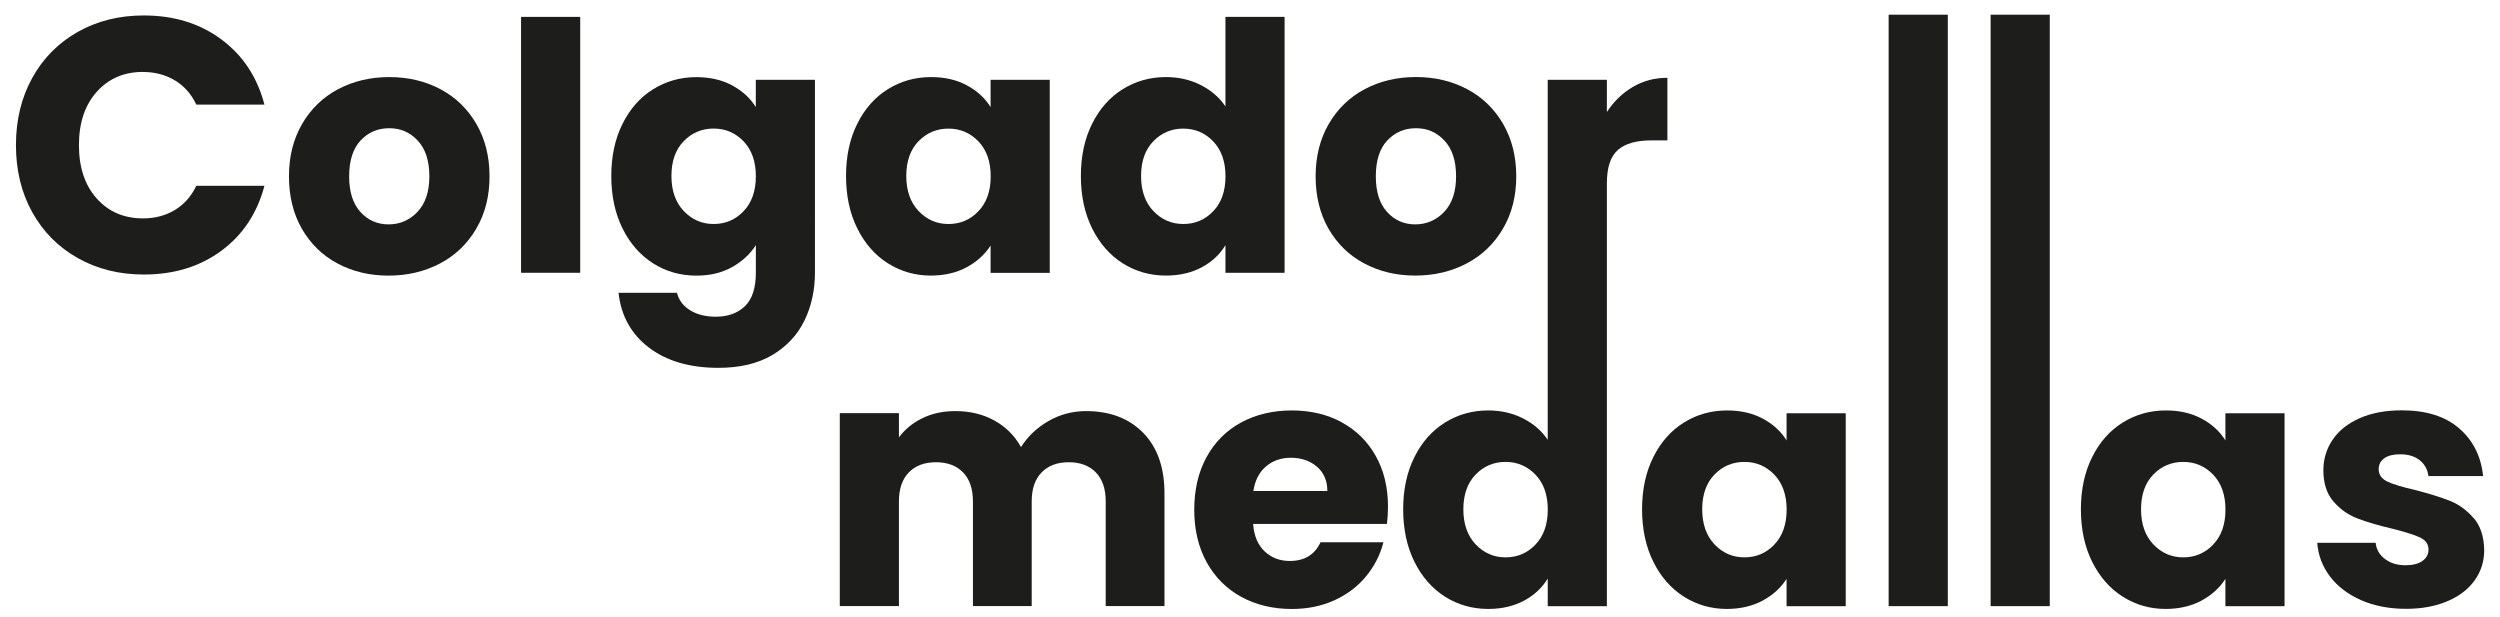 <?xml version="1.0" encoding="UTF-8"?>
<svg id="Vrstva_1" data-name="Vrstva 1" xmlns="http://www.w3.org/2000/svg" version="1.1" viewBox="0 0 456.04 112.5">
  <defs>
    <style>
      .cls-1 {
        fill: #1d1d1b;
        stroke-width: 0px;
      }
    </style>
  </defs>
  <path class="cls-1" d="M26.1,13.13c2.16,0,4.09.51,5.78,1.52,1.7,1.01,3.01,2.49,3.93,4.43h12.43c-1.32-5.02-3.94-8.99-7.87-11.9-3.92-2.91-8.64-4.36-14.14-4.36-4.49,0-8.52,1-12.06,3.01-3.55,2.01-6.31,4.8-8.29,8.39-1.98,3.59-2.97,7.68-2.97,12.26s.99,8.66,2.97,12.23c1.98,3.57,4.75,6.36,8.29,8.36,3.55,2,7.57,3.01,12.06,3.01,5.51,0,10.22-1.44,14.14-4.33,3.92-2.88,6.54-6.84,7.87-11.86h-12.43c-.92,1.94-2.24,3.41-3.93,4.43-1.7,1.01-3.62,1.52-5.78,1.52-3.48,0-6.3-1.21-8.46-3.64-2.16-2.42-3.24-5.66-3.24-9.72s1.08-7.29,3.24-9.72c2.16-2.42,4.98-3.64,8.46-3.64Z"/>
  <path class="cls-1" d="M80.35,16.27c-2.78-1.47-5.89-2.21-9.34-2.21s-6.56.74-9.34,2.21c-2.77,1.47-4.96,3.59-6.56,6.34-1.6,2.76-2.4,5.94-2.4,9.56s.79,6.85,2.37,9.59c1.58,2.73,3.74,4.84,6.5,6.31,2.75,1.47,5.86,2.21,9.3,2.21s6.57-.74,9.37-2.21c2.8-1.47,5-3.58,6.62-6.34,1.62-2.75,2.43-5.94,2.43-9.56s-.8-6.8-2.4-9.56c-1.6-2.75-3.78-4.87-6.56-6.34ZM76.15,38.66c-1.45,1.51-3.21,2.27-5.27,2.27s-3.77-.76-5.14-2.27c-1.37-1.51-2.05-3.68-2.05-6.5s.69-5.04,2.08-6.53c1.39-1.49,3.13-2.24,5.24-2.24s3.79.76,5.2,2.27c1.41,1.51,2.11,3.68,2.11,6.5s-.73,4.98-2.18,6.5Z"/>
  <rect class="cls-1" x="95.05" y="3.08" width="10.79" height="46.68"/>
  <path class="cls-1" d="M137.88,19.55c-1.01-1.64-2.45-2.96-4.32-3.97-1.87-1.01-4.05-1.51-6.53-1.51-2.9,0-5.53.74-7.89,2.21-2.36,1.47-4.22,3.57-5.58,6.31-1.37,2.73-2.05,5.91-2.05,9.52s.68,6.8,2.05,9.56c1.37,2.76,3.23,4.88,5.58,6.37,2.36,1.49,4.98,2.24,7.89,2.24,2.48,0,4.65-.51,6.5-1.55,1.85-1.03,3.3-2.37,4.35-4.01v4.98c0,2.82-.66,4.87-1.99,6.15-1.32,1.28-3.1,1.92-5.33,1.92-1.85,0-3.41-.39-4.67-1.17-1.26-.78-2.06-1.84-2.4-3.19h-10.66c.46,4.2,2.31,7.54,5.55,10,3.24,2.46,7.46,3.69,12.68,3.69,3.91,0,7.18-.78,9.81-2.33,2.63-1.56,4.58-3.65,5.87-6.28,1.28-2.63,1.92-5.56,1.92-8.8V14.56h-10.79v4.98ZM135.64,38.53c-1.49,1.56-3.31,2.33-5.46,2.33s-3.96-.79-5.46-2.37c-1.49-1.58-2.24-3.71-2.24-6.4s.75-4.8,2.24-6.34c1.49-1.53,3.31-2.3,5.46-2.3s3.96.78,5.46,2.33c1.49,1.56,2.24,3.68,2.24,6.37s-.75,4.82-2.24,6.37Z"/>
  <path class="cls-1" d="M161.97,48.03c2.36,1.49,4.96,2.24,7.82,2.24,2.48,0,4.66-.51,6.53-1.51,1.87-1.01,3.33-2.33,4.38-3.97v4.98h10.79V14.56h-10.79v4.98c-1.01-1.64-2.45-2.96-4.32-3.97-1.87-1.01-4.05-1.51-6.53-1.51-2.9,0-5.53.74-7.89,2.21-2.36,1.47-4.22,3.57-5.58,6.31-1.37,2.73-2.05,5.91-2.05,9.52s.68,6.8,2.05,9.56c1.37,2.76,3.23,4.88,5.58,6.37ZM167.56,25.76c1.49-1.53,3.31-2.3,5.46-2.3s3.96.78,5.46,2.33c1.49,1.56,2.24,3.68,2.24,6.37s-.75,4.82-2.24,6.37c-1.49,1.56-3.31,2.33-5.46,2.33s-3.96-.79-5.46-2.37c-1.49-1.58-2.24-3.71-2.24-6.4s.75-4.8,2.24-6.34Z"/>
  <path class="cls-1" d="M223.54,44.71v5.05h10.79V3.08h-10.79v16.34c-1.09-1.64-2.6-2.94-4.51-3.91-1.91-.97-4.03-1.45-6.34-1.45-2.9,0-5.53.74-7.89,2.21-2.36,1.47-4.22,3.57-5.58,6.31-1.37,2.73-2.05,5.91-2.05,9.52s.68,6.8,2.05,9.56c1.37,2.76,3.23,4.88,5.58,6.37,2.36,1.49,4.98,2.24,7.89,2.24,2.48,0,4.66-.51,6.53-1.51,1.87-1.01,3.31-2.35,4.32-4.04ZM210.39,38.5c-1.49-1.58-2.24-3.71-2.24-6.4s.75-4.8,2.24-6.34c1.49-1.53,3.31-2.3,5.46-2.3s3.96.78,5.46,2.33c1.49,1.56,2.24,3.68,2.24,6.37s-.75,4.82-2.24,6.37c-1.49,1.56-3.31,2.33-5.46,2.33s-3.96-.79-5.46-2.37Z"/>
  <path class="cls-1" d="M248.87,48.06c2.75,1.47,5.86,2.21,9.3,2.21s6.57-.74,9.37-2.21c2.8-1.47,5-3.58,6.62-6.34,1.62-2.75,2.43-5.94,2.43-9.56s-.8-6.8-2.4-9.56c-1.6-2.75-3.78-4.87-6.56-6.34-2.78-1.47-5.89-2.21-9.34-2.21s-6.56.74-9.34,2.21c-2.77,1.47-4.96,3.59-6.56,6.34-1.6,2.76-2.4,5.94-2.4,9.56s.79,6.85,2.37,9.59c1.58,2.73,3.74,4.84,6.5,6.31ZM253.06,25.63c1.39-1.49,3.13-2.24,5.24-2.24s3.79.76,5.2,2.27c1.41,1.51,2.11,3.68,2.11,6.5s-.73,4.98-2.18,6.5c-1.45,1.51-3.21,2.27-5.27,2.27s-3.77-.76-5.14-2.27c-1.37-1.51-2.05-3.68-2.05-6.5s.69-5.04,2.08-6.53Z"/>
  <path class="cls-1" d="M295.14,27.34c1.35-1.16,3.36-1.73,6.06-1.73h2.96v-11.42c-2.31,0-4.42.56-6.31,1.67-1.89,1.11-3.47,2.64-4.73,4.57v-5.87h-10.79v52.81h0v12.86c-1.09-1.64-2.6-2.94-4.51-3.91-1.91-.97-4.03-1.45-6.34-1.45-2.9,0-5.53.74-7.89,2.21-2.36,1.47-4.22,3.57-5.58,6.31-1.37,2.73-2.05,5.91-2.05,9.52s.68,6.8,2.05,9.56c1.37,2.76,3.23,4.88,5.58,6.37,2.36,1.49,4.98,2.24,7.89,2.24,2.48,0,4.66-.51,6.53-1.51,1.87-1.01,3.31-2.35,4.32-4.04v5.05h10.79v-46.68h0v-30.46c0-2.9.67-4.93,2.02-6.09ZM280.1,99.34c-1.49,1.56-3.31,2.33-5.46,2.33s-3.96-.79-5.46-2.37c-1.49-1.58-2.24-3.71-2.24-6.4s.75-4.8,2.24-6.34c1.49-1.53,3.31-2.3,5.46-2.3s3.96.78,5.46,2.33c1.49,1.56,2.24,3.68,2.24,6.37s-.75,4.82-2.24,6.37Z"/>
  <path class="cls-1" d="M198.11,74.99c-2.48,0-4.77.61-6.88,1.83-2.1,1.22-3.76,2.8-4.98,4.73-1.18-2.1-2.81-3.72-4.89-4.86-2.08-1.14-4.45-1.7-7.1-1.7-2.23,0-4.23.43-5.99,1.29-1.77.86-3.2,2.03-4.29,3.5v-4.42h-10.79v35.2h10.79v-19.11c0-2.27.6-4.03,1.8-5.27,1.2-1.24,2.85-1.86,4.95-1.86s3.75.62,4.95,1.86c1.2,1.24,1.8,3,1.8,5.27v19.11h10.72v-19.11c0-2.27.6-4.03,1.8-5.27,1.2-1.24,2.85-1.86,4.95-1.86s3.75.62,4.95,1.86c1.2,1.24,1.8,3,1.8,5.27v19.11h10.72v-20.56c0-4.71-1.29-8.39-3.88-11.04-2.59-2.65-6.07-3.97-10.44-3.97Z"/>
  <path class="cls-1" d="M244.72,77.01c-2.65-1.43-5.68-2.14-9.08-2.14s-6.58.74-9.27,2.21c-2.69,1.47-4.78,3.57-6.28,6.31-1.49,2.73-2.24,5.93-2.24,9.59s.76,6.85,2.27,9.59c1.51,2.73,3.62,4.84,6.31,6.31,2.69,1.47,5.76,2.21,9.21,2.21,2.86,0,5.45-.53,7.76-1.58,2.31-1.05,4.24-2.5,5.77-4.35,1.53-1.85,2.6-3.93,3.19-6.24h-11.48c-1.05,2.27-2.92,3.41-5.61,3.41-1.81,0-3.33-.58-4.57-1.74-1.24-1.16-1.95-2.83-2.11-5.01h24.41c.13-1.09.19-2.14.19-3.15,0-3.53-.75-6.62-2.24-9.27-1.49-2.65-3.56-4.69-6.21-6.12ZM228.64,89.56c.29-1.93,1.06-3.43,2.3-4.48,1.24-1.05,2.76-1.58,4.57-1.58s3.47.55,4.73,1.64c1.26,1.09,1.89,2.57,1.89,4.42h-13.5Z"/>
  <path class="cls-1" d="M325.91,80.35c-1.01-1.64-2.45-2.96-4.32-3.97-1.87-1.01-4.05-1.51-6.53-1.51-2.9,0-5.53.74-7.89,2.21-2.36,1.47-4.22,3.57-5.58,6.31-1.37,2.73-2.05,5.91-2.05,9.52s.68,6.8,2.05,9.56c1.37,2.76,3.23,4.88,5.58,6.37,2.36,1.49,4.96,2.24,7.82,2.24,2.48,0,4.66-.51,6.53-1.51,1.87-1.01,3.33-2.33,4.38-3.97v4.98h10.79v-35.2h-10.79v4.98ZM323.67,99.34c-1.49,1.56-3.31,2.33-5.46,2.33s-3.96-.79-5.46-2.37c-1.49-1.58-2.24-3.71-2.24-6.4s.75-4.8,2.24-6.34c1.49-1.53,3.31-2.3,5.46-2.3s3.96.78,5.46,2.33c1.49,1.56,2.24,3.68,2.24,6.37s-.75,4.82-2.24,6.37Z"/>
  <rect class="cls-1" x="344.52" y="2.68" width="10.79" height="107.89"/>
  <rect class="cls-1" x="363.12" y="2.68" width="10.79" height="107.89"/>
  <path class="cls-1" d="M405.96,80.35c-1.01-1.64-2.45-2.96-4.32-3.97-1.87-1.01-4.05-1.51-6.53-1.51-2.9,0-5.53.74-7.89,2.21-2.36,1.47-4.22,3.57-5.58,6.31-1.37,2.73-2.05,5.91-2.05,9.52s.68,6.8,2.05,9.56c1.37,2.76,3.23,4.88,5.58,6.37,2.36,1.49,4.96,2.24,7.82,2.24,2.48,0,4.66-.51,6.53-1.51,1.87-1.01,3.33-2.33,4.38-3.97v4.98h10.79v-35.2h-10.79v4.98ZM403.72,99.34c-1.49,1.56-3.31,2.33-5.46,2.33s-3.96-.79-5.46-2.37c-1.49-1.58-2.24-3.71-2.24-6.4s.75-4.8,2.24-6.34c1.49-1.53,3.31-2.3,5.46-2.3s3.96.78,5.46,2.33c1.49,1.56,2.24,3.68,2.24,6.37s-.75,4.82-2.24,6.37Z"/>
  <path class="cls-1" d="M451.22,94.51c-1.24-1.45-2.68-2.5-4.32-3.15-1.64-.65-3.76-1.31-6.37-1.99-2.27-.5-3.94-1.01-5.01-1.51-1.07-.51-1.61-1.26-1.61-2.27,0-.84.34-1.5,1.01-1.99.67-.48,1.64-.73,2.9-.73,1.47,0,2.66.36,3.56,1.07.9.72,1.44,1.68,1.61,2.9h9.97c-.38-3.62-1.84-6.52-4.38-8.71-2.54-2.19-6.02-3.28-10.44-3.28-2.99,0-5.56.48-7.73,1.45-2.17.97-3.81,2.28-4.92,3.94-1.11,1.66-1.67,3.5-1.67,5.52,0,2.4.61,4.3,1.83,5.71,1.22,1.41,2.67,2.44,4.35,3.09,1.68.65,3.78,1.27,6.31,1.86,2.35.59,4.06,1.12,5.11,1.61,1.05.48,1.58,1.23,1.58,2.24,0,.84-.37,1.52-1.1,2.05-.74.53-1.78.79-3.12.79-1.47,0-2.71-.38-3.72-1.14-1.01-.76-1.58-1.74-1.7-2.96h-10.66c.17,2.27.95,4.32,2.33,6.15,1.39,1.83,3.28,3.27,5.68,4.32,2.4,1.05,5.13,1.58,8.2,1.58,2.86,0,5.37-.46,7.54-1.39,2.17-.92,3.83-2.2,4.98-3.82,1.16-1.62,1.73-3.46,1.73-5.52-.04-2.44-.68-4.38-1.92-5.84Z"/>
</svg>